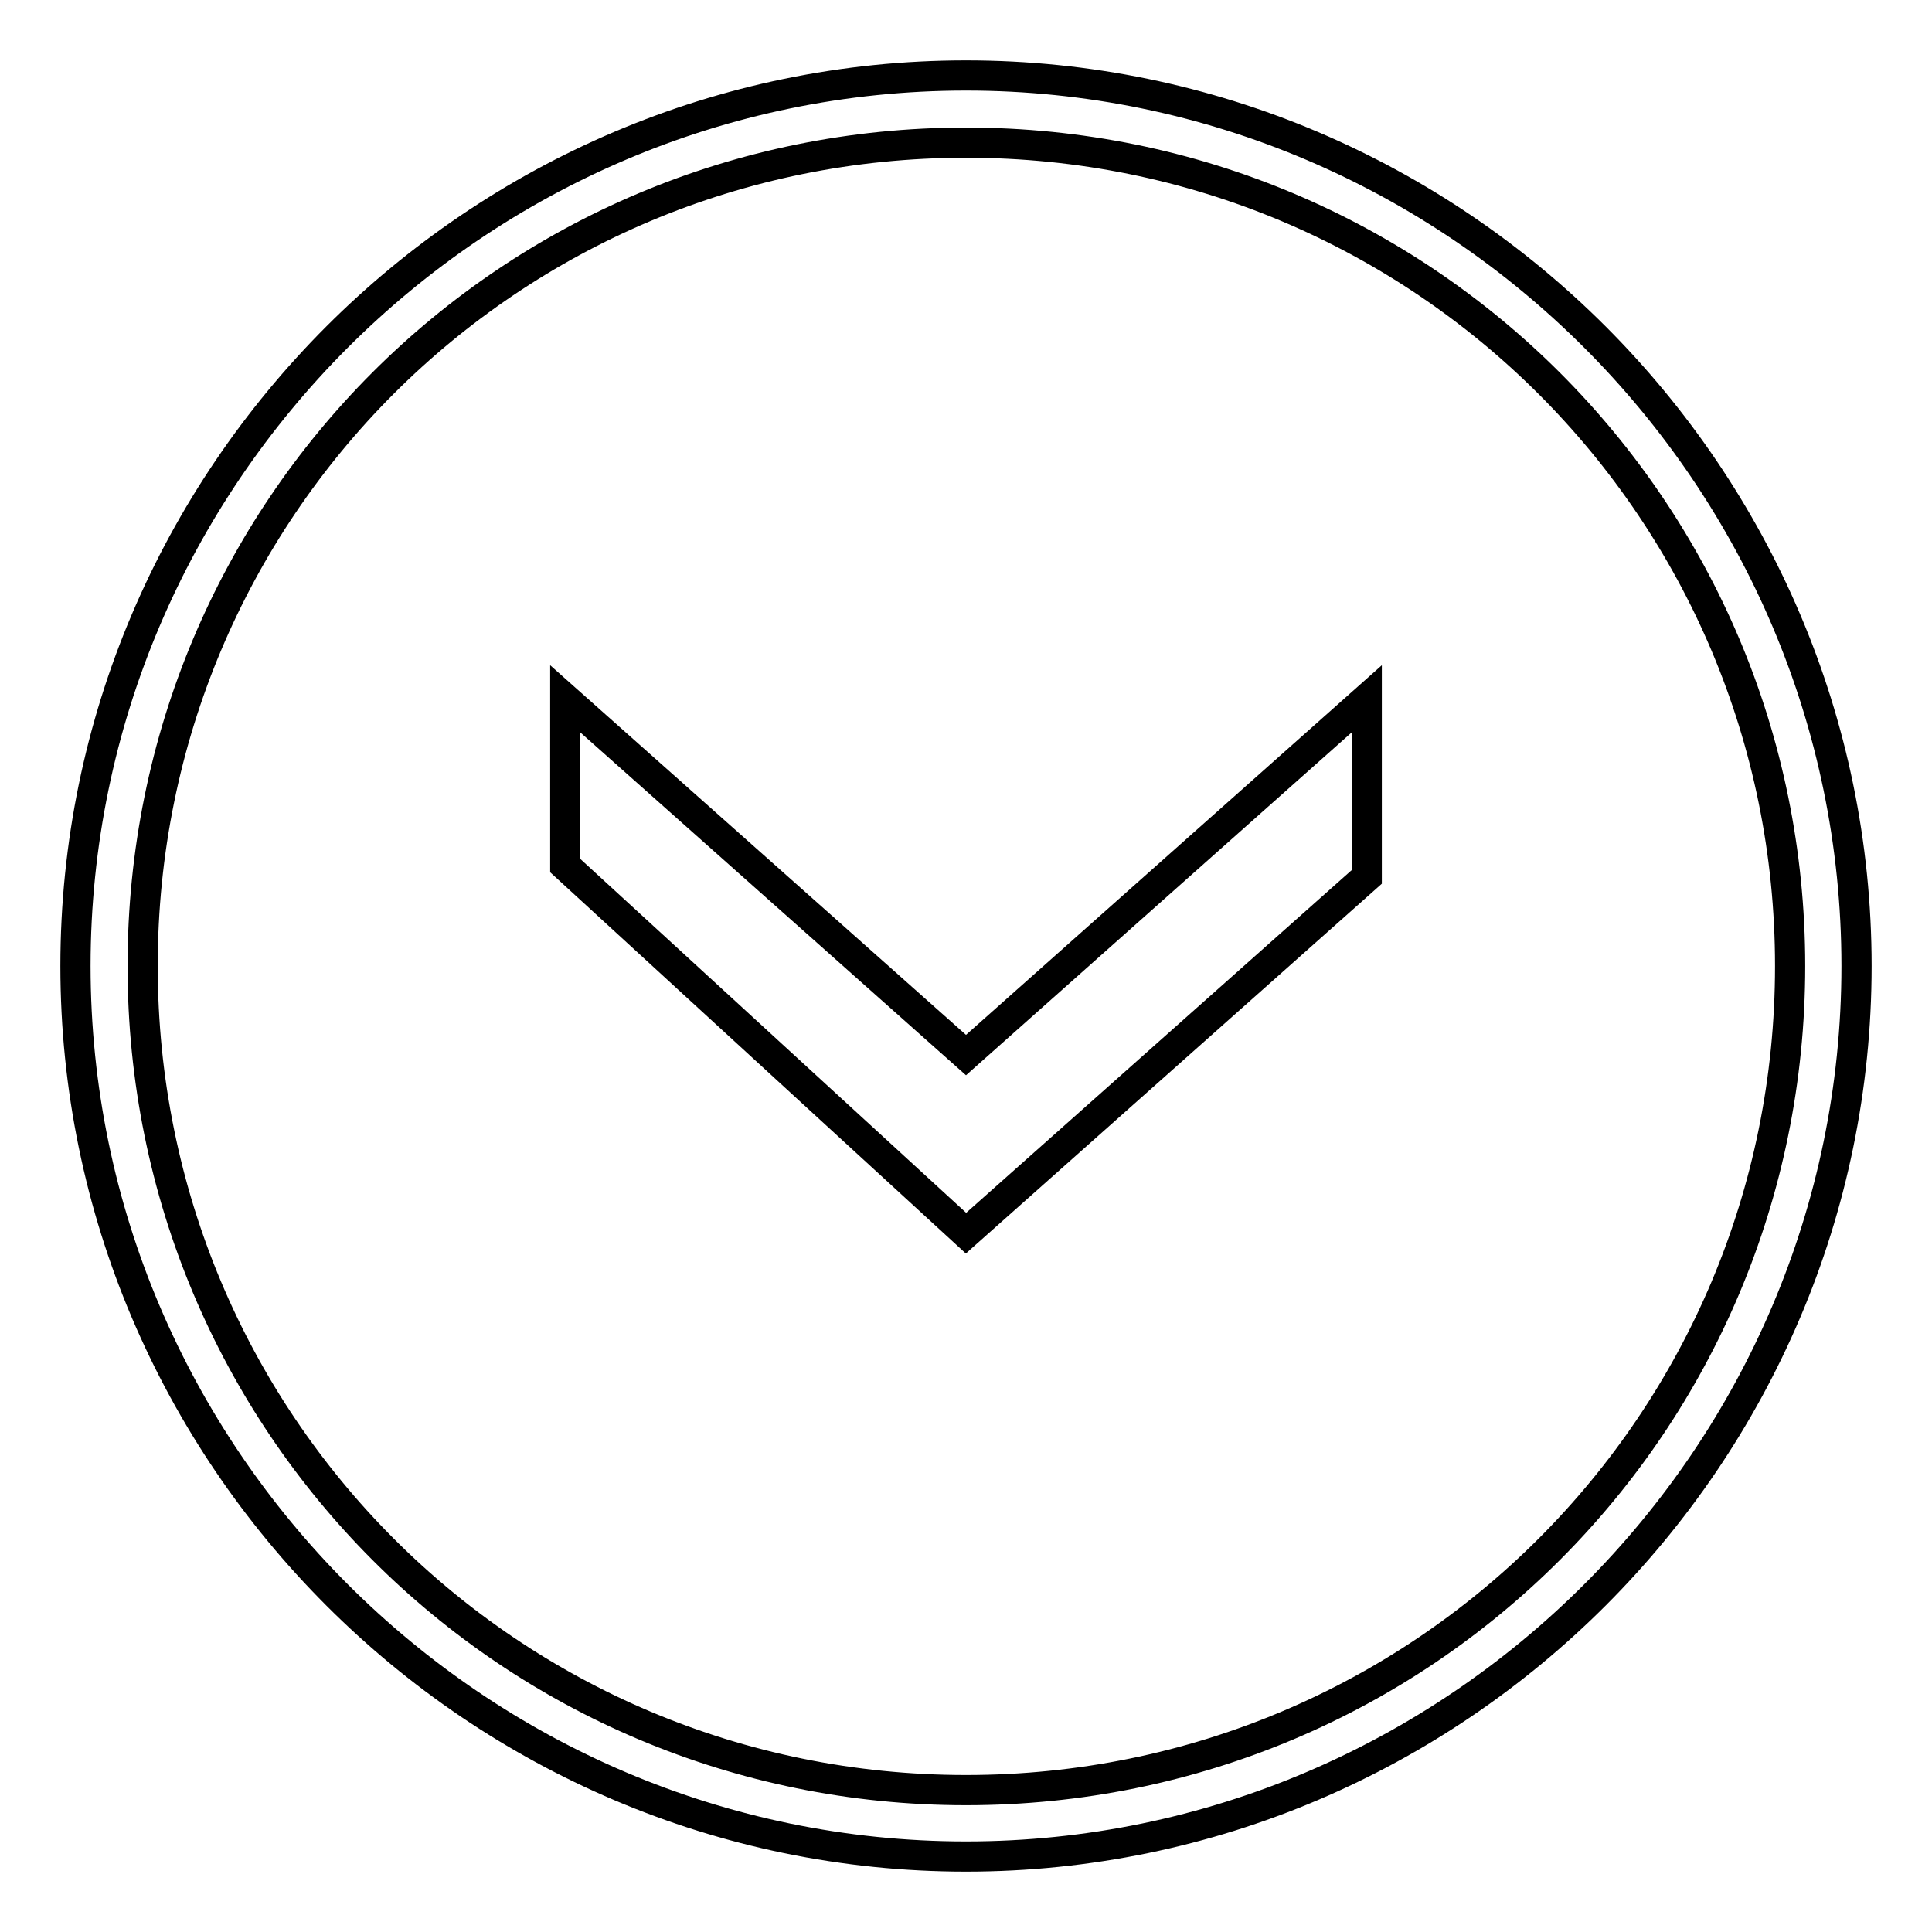 <?xml version="1.0" encoding="utf-8"?>
<!-- Svg Vector Icons : http://www.onlinewebfonts.com/icon -->
<!DOCTYPE svg PUBLIC "-//W3C//DTD SVG 1.1//EN" "http://www.w3.org/Graphics/SVG/1.1/DTD/svg11.dtd">
<svg version="1.1" xmlns="http://www.w3.org/2000/svg" xmlns:xlink="http://www.w3.org/1999/xlink" x="0px" y="0px" viewBox="0 0 256 256" enable-background="new 0 0 256 256" xml:space="preserve">
<g> <path stroke-width="4" fill-opacity="0" stroke="#000000"  d="M128,10C63.1,10,10,63.1,10,128c0,64.9,53.1,118,118,118c64.9,0,118-53.1,118-118C246,63.1,192.9,10,128,10 z M128,237.2c-60.5,0-109.1-48.7-109.1-109.2C18.9,67.5,67.5,18.9,128,18.9c60.5,0,109.2,48.7,109.2,109.1 C237.2,188.5,188.5,237.2,128,237.2z M74.9,92.6v22.1l53.1,48.7l53.1-47.2V92.6L128,139.8L74.9,92.6z"/></g>
</svg>